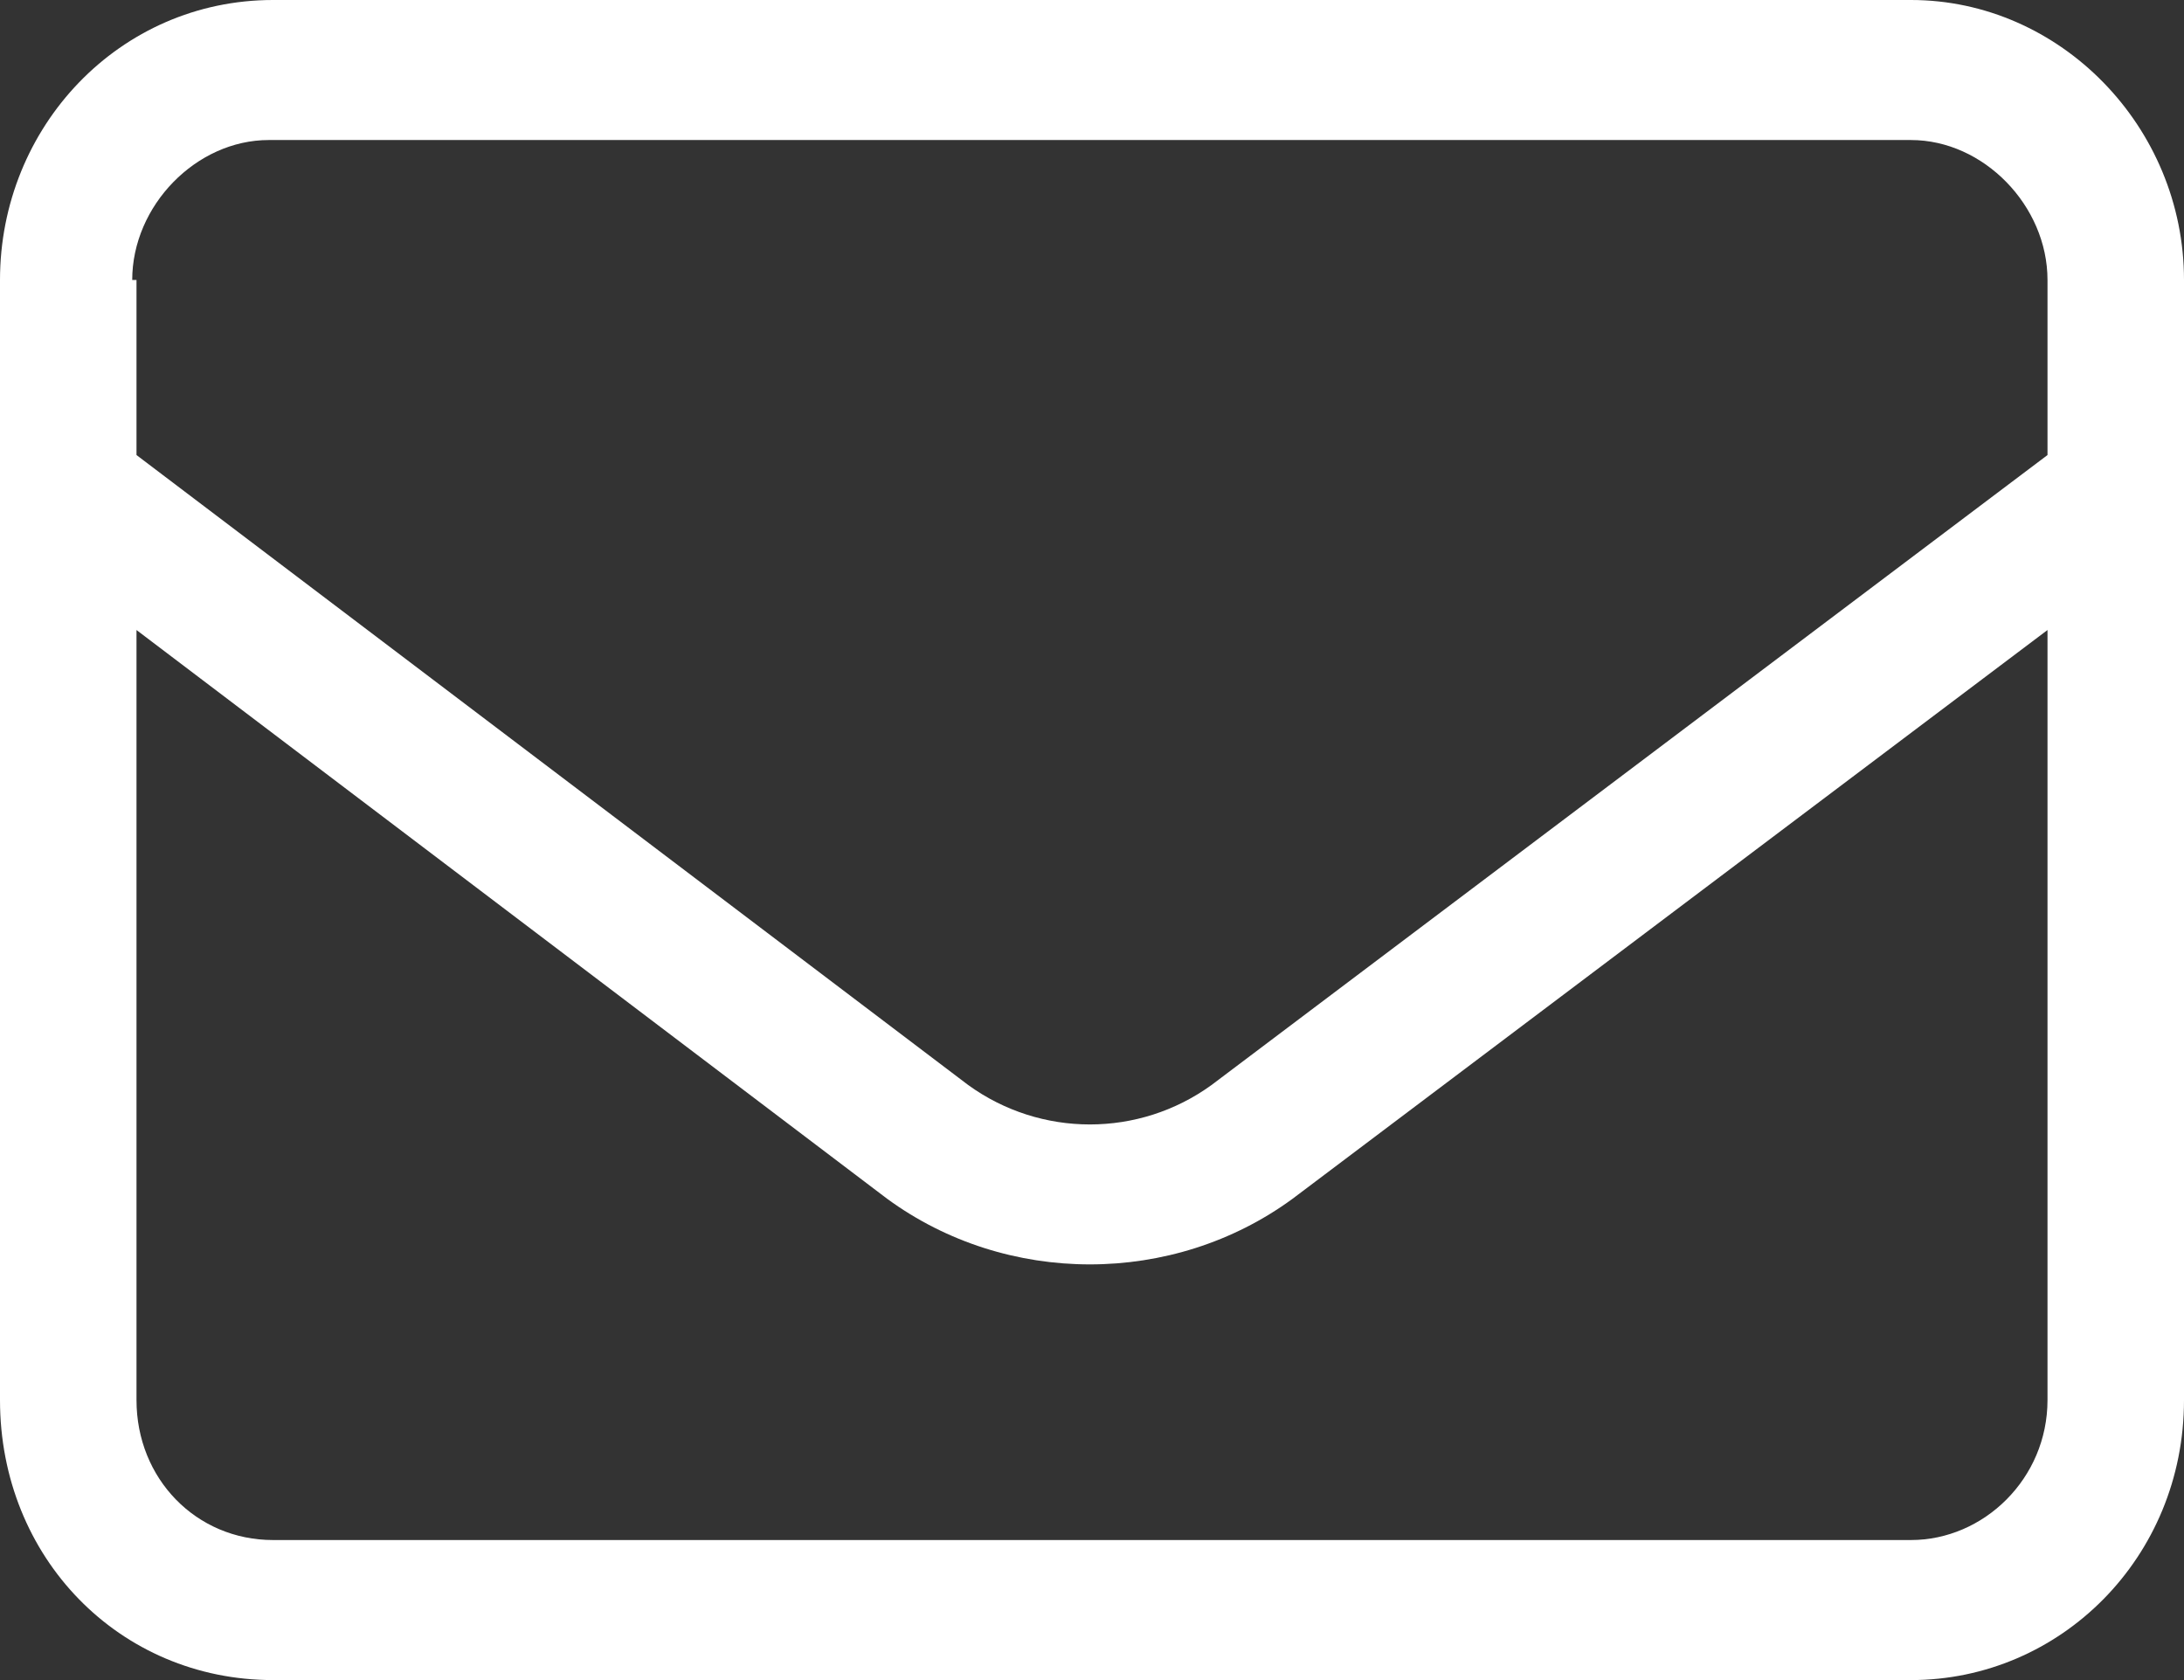 <svg width="26" height="20" viewBox="0 0 26 20" fill="none" xmlns="http://www.w3.org/2000/svg">
<rect x="0" y="0" width="26" height="20" fill="#333333" stroke="none"/>
<path d="M0 3.333C0 1.51 1.422 0 3.25 0H22.75C24.527 0 26 1.51 26 3.333V16.667C26 18.542 24.527 20 22.75 20H3.25C1.422 20 0 18.542 0 16.667V3.333ZM1.625 3.333V5.417L11.527 12.917C12.391 13.542 13.559 13.542 14.422 12.917L24.375 5.417V3.333C24.375 2.448 23.613 1.667 22.75 1.667H3.199C2.336 1.667 1.574 2.448 1.574 3.333H1.625ZM1.625 7.5V16.667C1.625 17.604 2.336 18.333 3.25 18.333H22.75C23.613 18.333 24.375 17.604 24.375 16.667V7.5L15.387 14.271C13.965 15.312 11.984 15.312 10.562 14.271L1.625 7.5Z" fill="white"/>
</svg>
